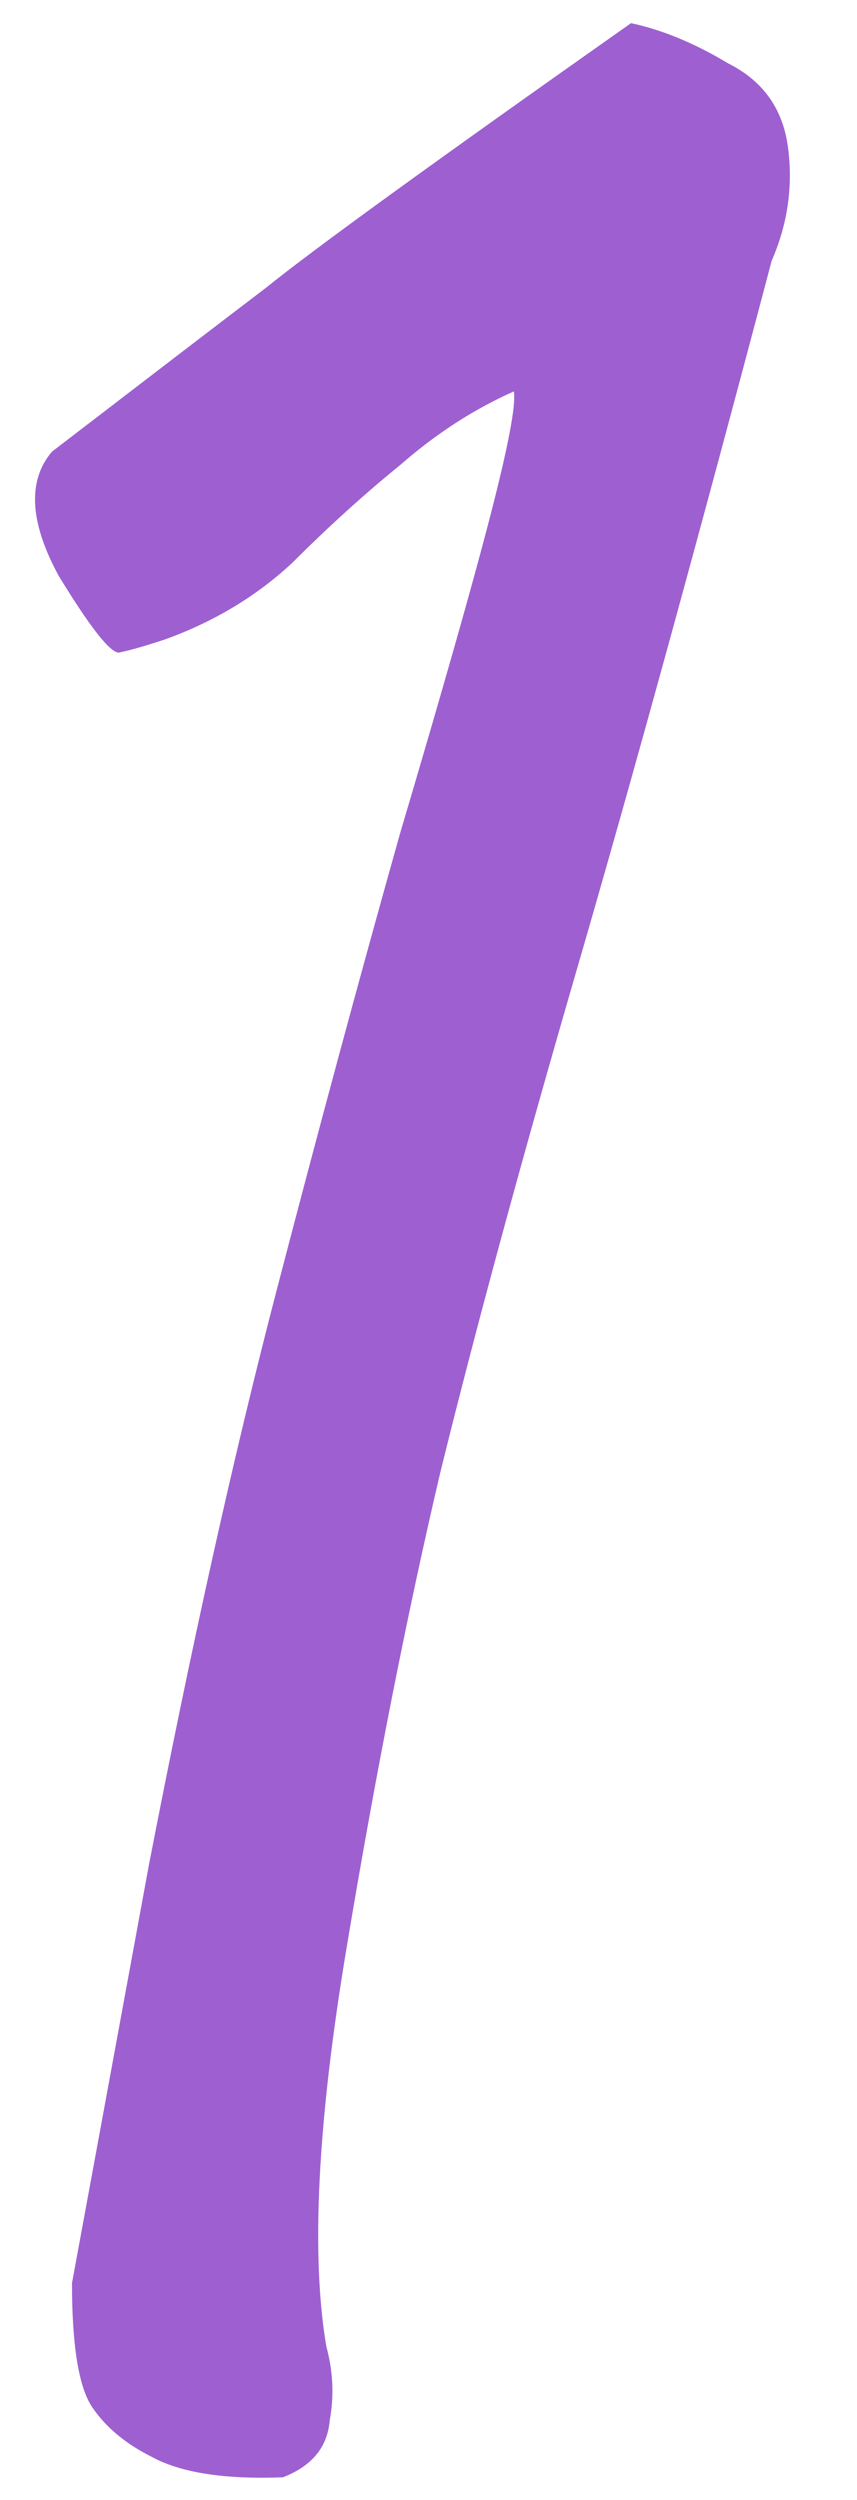 <svg width="12" height="35" viewBox="0 0 12 35" fill="none" xmlns="http://www.w3.org/2000/svg">
<path d="M7.195 5.48C6.633 5.73 6.102 6.074 5.602 6.512C5.102 6.918 4.602 7.371 4.102 7.871C3.602 8.34 3.008 8.699 2.32 8.949C2.039 9.043 1.82 9.105 1.664 9.137C1.539 9.137 1.258 8.777 0.82 8.059C0.414 7.309 0.383 6.73 0.727 6.324C2.07 5.293 3.07 4.527 3.727 4.027C4.383 3.496 6.086 2.262 8.836 0.324C9.273 0.418 9.727 0.605 10.195 0.887C10.695 1.137 10.977 1.543 11.039 2.105C11.102 2.637 11.023 3.152 10.805 3.652C9.773 7.559 8.867 10.855 8.086 13.543C7.305 16.23 6.664 18.59 6.164 20.621C5.695 22.621 5.258 24.84 4.852 27.277C4.445 29.715 4.352 31.574 4.57 32.855C4.664 33.199 4.68 33.543 4.617 33.887C4.586 34.262 4.367 34.527 3.961 34.684C3.148 34.715 2.539 34.621 2.133 34.402C1.758 34.215 1.477 33.98 1.289 33.699C1.102 33.418 1.008 32.84 1.008 31.965C1.164 31.121 1.523 29.168 2.086 26.105C2.68 23.043 3.273 20.371 3.867 18.09C4.461 15.809 5.039 13.668 5.602 11.668C6.195 9.668 6.617 8.184 6.867 7.215C7.117 6.246 7.227 5.668 7.195 5.48Z" fill="#9E60D1"/>
</svg>
